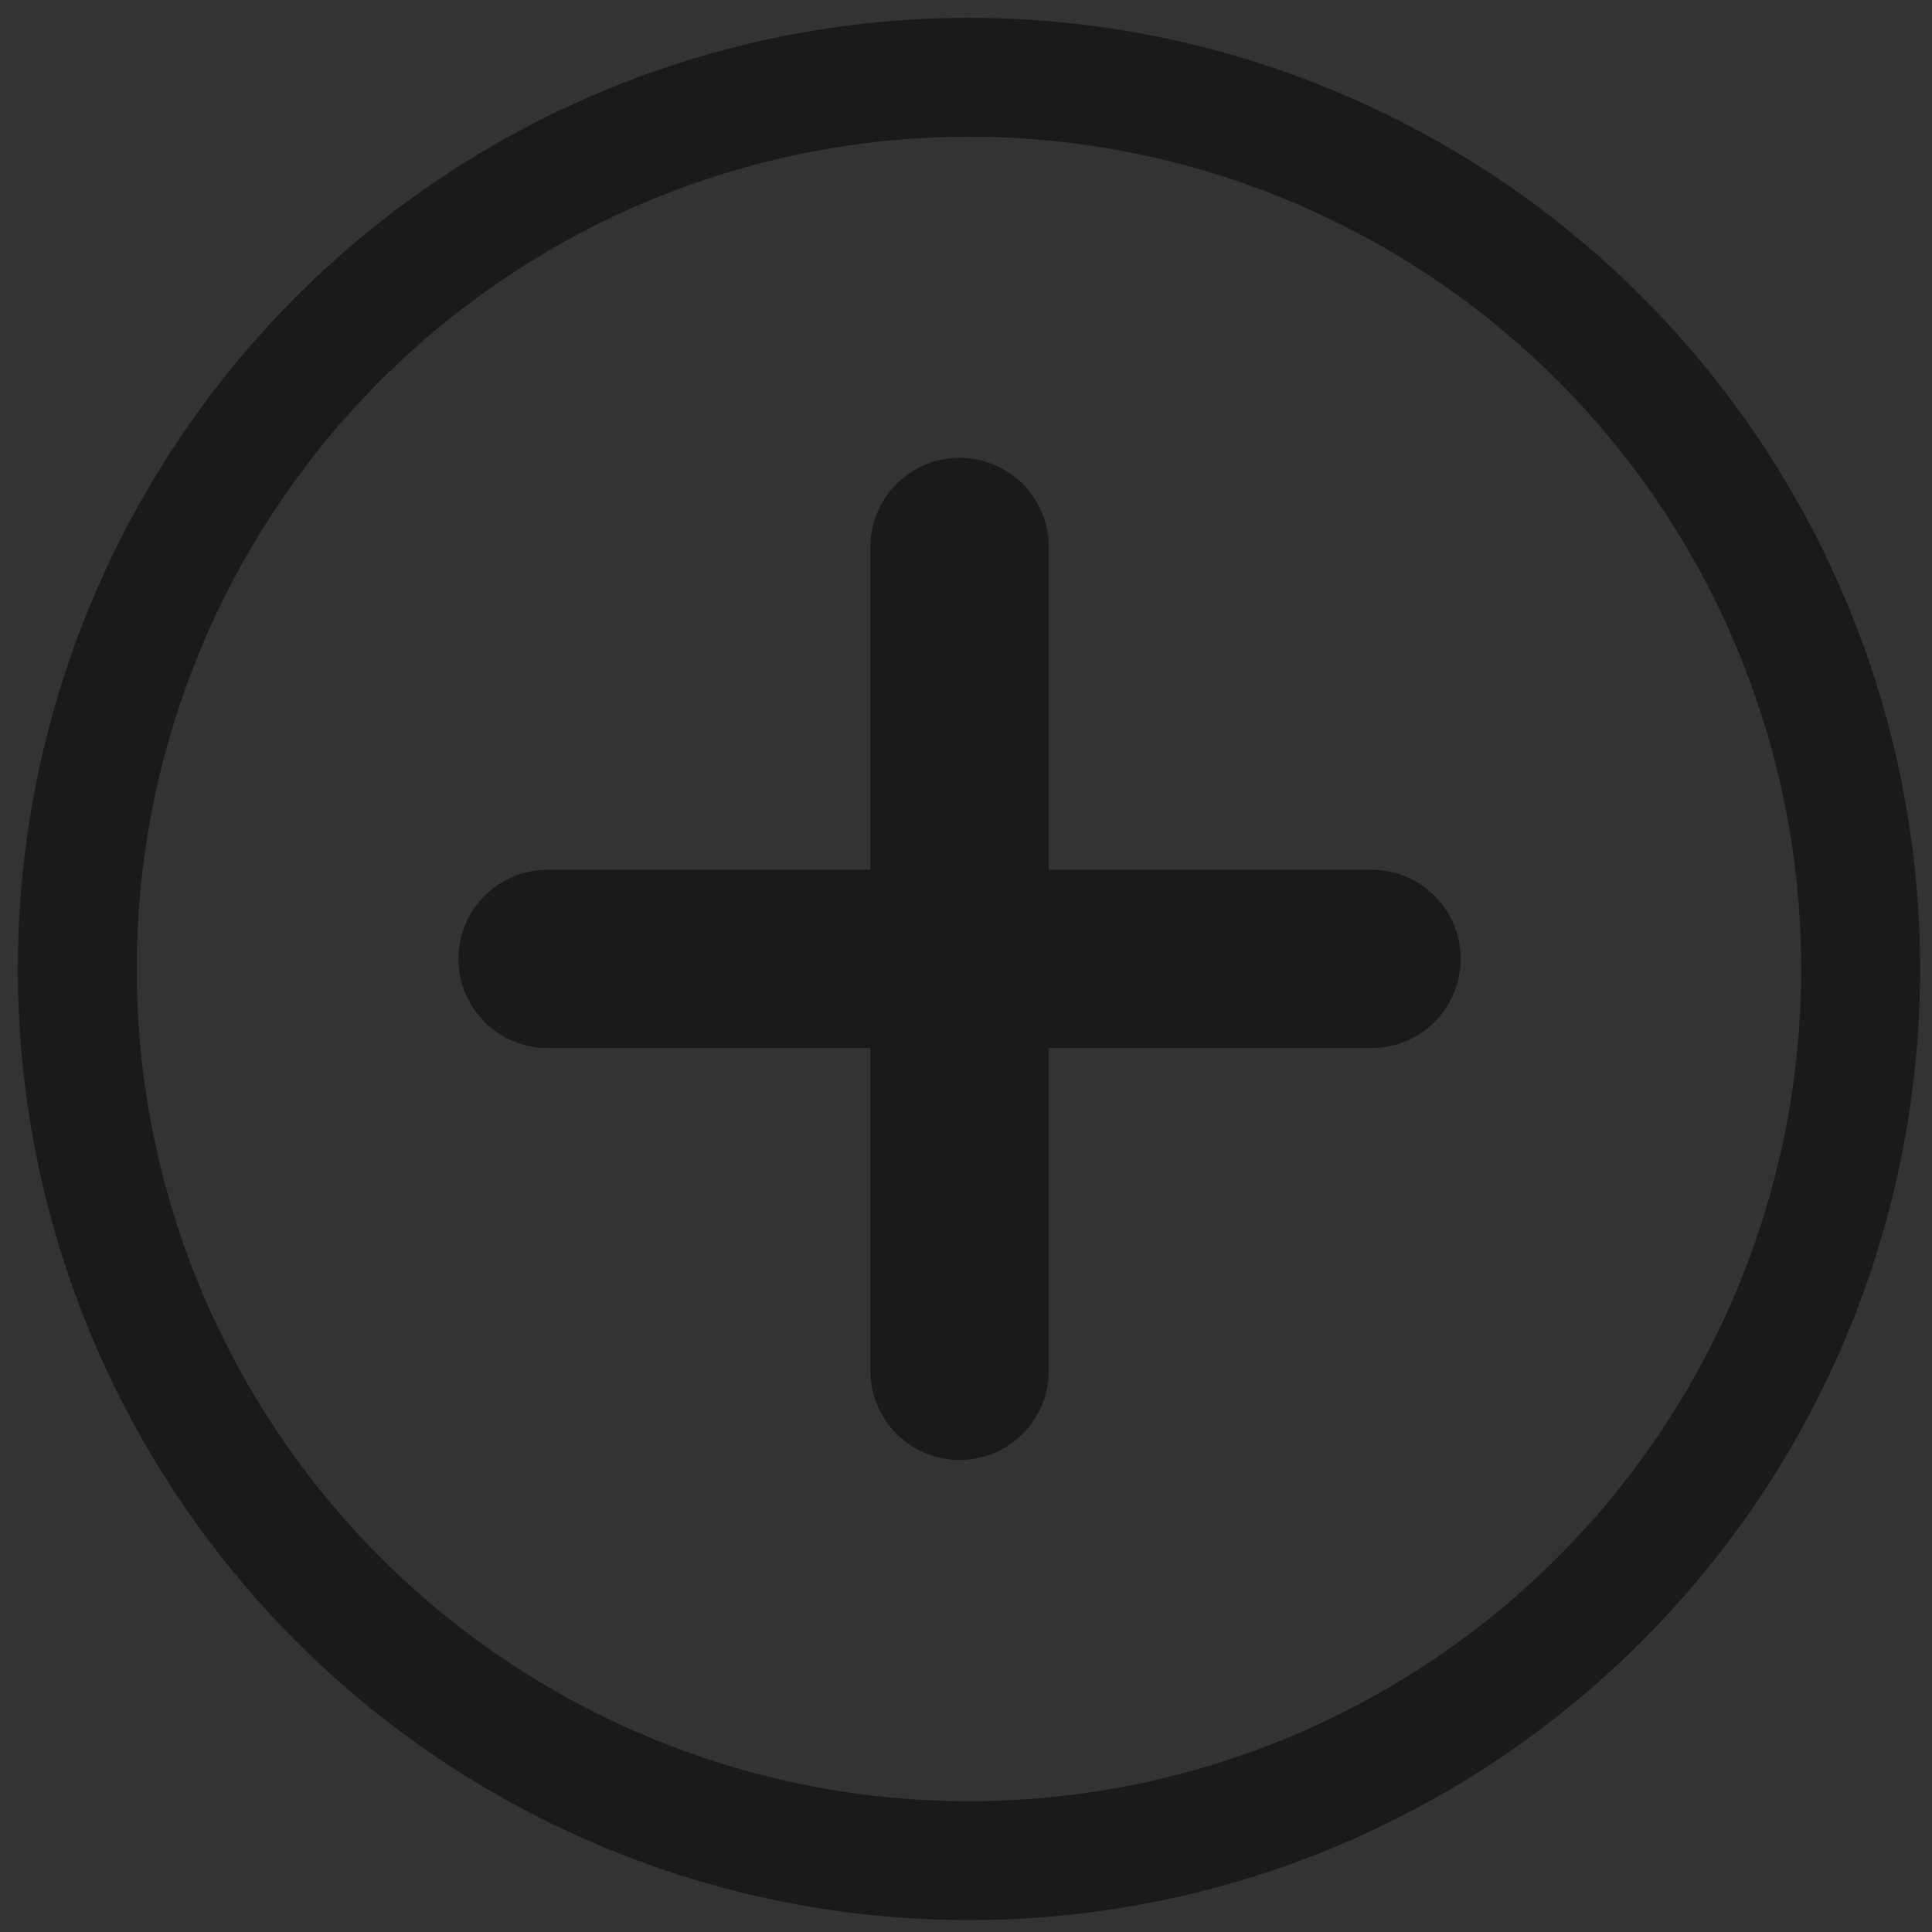 <?xml version="1.0" encoding="utf-8"?>
<!-- Generator: Adobe Illustrator 26.3.1, SVG Export Plug-In . SVG Version: 6.00 Build 0)  -->
<svg version="1.1" id="Capa_1" xmlns="http://www.w3.org/2000/svg" xmlns:xlink="http://www.w3.org/1999/xlink" x="0px" y="0px"
	 viewBox="0 0 32.5 32.5" style="enable-background:new 0 0 32.5 32.5;" xml:space="preserve">
<rect x="0" y="0" width="32.5" height="32.5" fill="#333333" stroke="none"/>
<style type="text/css">
	.st0{fill:#00273E;}
	.st1{fill:#80358A;stroke:#1D1E1C;stroke-width:8;stroke-miterlimit:10;}
	.st2{fill:#7E328D;stroke:#1D1E1C;stroke-width:8;stroke-miterlimit:10;}
	.st3{fill:#7C3090;stroke:#1D1E1C;stroke-width:8;stroke-miterlimit:10;}
	.st4{fill:#7A2D94;stroke:#1D1E1C;stroke-width:8;stroke-miterlimit:10;}
	.st5{fill:#782B97;stroke:#1D1E1C;stroke-width:8;stroke-miterlimit:10;}
	.st6{fill:#76289A;stroke:#1D1E1C;stroke-width:8;stroke-miterlimit:10;}
	.st7{fill:#74269D;stroke:#1D1E1C;stroke-width:8;stroke-miterlimit:10;}
	.st8{fill:#7223A1;stroke:#1D1E1C;stroke-width:8;stroke-miterlimit:10;}
	.st9{fill:#7021A4;stroke:#1D1E1C;stroke-width:8;stroke-miterlimit:10;}
	.st10{fill:#6E1EA7;stroke:#1D1E1C;stroke-width:8;stroke-miterlimit:10;}
	.st11{fill:#6C1CAA;stroke:#1D1E1C;stroke-width:8;stroke-miterlimit:10;}
	.st12{fill:#6A19AE;stroke:#1D1E1C;stroke-width:8;stroke-miterlimit:10;}
	.st13{fill:#6817B1;stroke:#1D1E1C;stroke-width:8;stroke-miterlimit:10;}
	.st14{fill:#6614B4;stroke:#1D1E1C;stroke-width:8;stroke-miterlimit:10;}
	.st15{fill:#6412B7;stroke:#1D1E1C;stroke-width:8;stroke-miterlimit:10;}
	.st16{fill:#620FBB;stroke:#1D1E1C;stroke-width:8;stroke-miterlimit:10;}
	.st17{fill:#600DBE;stroke:#1D1E1C;stroke-width:8;stroke-miterlimit:10;}
	.st18{fill:#5E0AC1;stroke:#1D1E1C;stroke-width:8;stroke-miterlimit:10;}
	.st19{fill:#5C08C4;stroke:#1D1E1C;stroke-width:8;stroke-miterlimit:10;}
	.st20{fill:#5A05C8;stroke:#1D1E1C;stroke-width:8;stroke-miterlimit:10;}
	.st21{fill:#5803CB;stroke:#1D1E1C;stroke-width:8;stroke-miterlimit:10;}
	.st22{fill:#5600CE;stroke:#1D1E1C;stroke-width:8;stroke-miterlimit:10;}
	.st23{fill:#590CC4;stroke:#1D1E1C;stroke-width:8;stroke-miterlimit:10;}
	.st24{fill:#5D17BA;stroke:#1D1E1C;stroke-width:8;stroke-miterlimit:10;}
	.st25{fill:#6023B1;stroke:#1D1E1C;stroke-width:8;stroke-miterlimit:10;}
	.st26{fill:#642FA7;stroke:#1D1E1C;stroke-width:8;stroke-miterlimit:10;}
	.st27{fill:#673B9D;stroke:#1D1E1C;stroke-width:8;stroke-miterlimit:10;}
	.st28{fill:#6A4693;stroke:#1D1E1C;stroke-width:8;stroke-miterlimit:10;}
	.st29{fill:#6E5289;stroke:#1D1E1C;stroke-width:8;stroke-miterlimit:10;}
	.st30{fill:#715E80;stroke:#1D1E1C;stroke-width:8;stroke-miterlimit:10;}
	.st31{fill:#746976;stroke:#1D1E1C;stroke-width:8;stroke-miterlimit:10;}
	.st32{fill:#78756C;stroke:#1D1E1C;stroke-width:8;stroke-miterlimit:10;}
	.st33{fill:#7B8162;stroke:#1D1E1C;stroke-width:8;stroke-miterlimit:10;}
	.st34{fill:#7F8D58;stroke:#1D1E1C;stroke-width:8;stroke-miterlimit:10;}
	.st35{fill:#82984E;stroke:#1D1E1C;stroke-width:8;stroke-miterlimit:10;}
	.st36{fill:#85A445;stroke:#1D1E1C;stroke-width:8;stroke-miterlimit:10;}
	.st37{fill:#89B03B;stroke:#1D1E1C;stroke-width:8;stroke-miterlimit:10;}
	.st38{fill:#8CBB31;stroke:#1D1E1C;stroke-width:8;stroke-miterlimit:10;}
	.st39{fill:#8FC727;stroke:#1D1E1C;stroke-width:8;stroke-miterlimit:10;}
	.st40{fill:#93D31D;stroke:#1D1E1C;stroke-width:8;stroke-miterlimit:10;}
	.st41{fill:#96DF14;stroke:#1D1E1C;stroke-width:8;stroke-miterlimit:10;}
	.st42{fill:#9AEA0A;stroke:#1D1E1C;stroke-width:8;stroke-miterlimit:10;}
	.st43{fill:#9DF600;stroke:#1D1E1C;stroke-width:8;stroke-miterlimit:10;}
	.st44{fill:none;stroke:#1D1E1C;stroke-width:8;stroke-miterlimit:10;}
	.st45{fill:#00A56F;}
	.st46{fill:#007753;}
	.st47{fill:#020000;stroke:#1D1E1C;stroke-miterlimit:10;}
	.st48{fill:#FFFCFC;}
	.st49{fill:#FFBB2E;}
	.st50{fill:none;stroke:#000002;stroke-miterlimit:10;}
	.st51{fill:#020000;}
	.st52{fill:#FFFFFF;}
	.st53{fill:none;}
	.st54{fill:none;stroke:#EF6F3E;stroke-width:2;}
	.st55{fill:none;stroke:#EF6F3E;stroke-width:3;stroke-linecap:round;}
	.st56{fill:none;stroke:#1A1A1A;stroke-width:2;}
	.st57{fill:none;stroke:#1A1A1A;stroke-width:3;stroke-linecap:round;}
</style>
<rect x="6057.1" y="-1830.1" class="st0" width="1449.4" height="1067.5"/>
<g>
	<rect x="-5310" y="-2255.3" class="st1" width="344.3" height="344.3"/>
	<polygon class="st2" points="-5265.7,-2235.1 -4932.8,-2235.1 -4930.3,-2066.9 -4932.8,-1898.6 -5265.7,-1898.6 -5268.2,-2066.9 	
		"/>
	<polygon class="st3" points="-5221.4,-2214.9 -4899.9,-2214.9 -4894.9,-2050.5 -4899.9,-1886.2 -5221.4,-1886.2 -5226.4,-2050.5 	
		"/>
	<polygon class="st4" points="-5177.1,-2194.7 -4867,-2194.7 -4859.6,-2034.2 -4867,-1873.7 -5177.1,-1873.7 -5184.5,-2034.2 	"/>
	<polygon class="st5" points="-5132.8,-2174.5 -4834.2,-2174.5 -4824.2,-2017.9 -4834.2,-1861.3 -5132.8,-1861.3 -5142.7,-2017.9 	
		"/>
	<polygon class="st6" points="-5088.5,-2154.2 -4801.3,-2154.2 -4788.9,-2001.6 -4801.3,-1848.9 -5088.5,-1848.9 -5100.9,-2001.6 	
		"/>
	<polygon class="st7" points="-5044.2,-2134 -4768.4,-2134 -4753.5,-1985.2 -4768.4,-1836.5 -5044.2,-1836.5 -5059.1,-1985.2 	"/>
	<polygon class="st8" points="-4999.9,-2113.8 -4735.5,-2113.8 -4718.2,-1968.9 -4735.5,-1824 -4999.9,-1824 -5017.2,-1968.9 	"/>
	<polygon class="st9" points="-4955.5,-2093.6 -4702.7,-2093.6 -4682.8,-1952.6 -4702.7,-1811.6 -4955.5,-1811.6 -4975.4,-1952.6 	
		"/>
	<polygon class="st10" points="-4911.2,-2073.3 -4669.8,-2073.3 -4647.5,-1936.3 -4669.8,-1799.2 -4911.2,-1799.2 -4933.6,-1936.3 	
		"/>
	<polygon class="st11" points="-4866.9,-2053.1 -4636.9,-2053.1 -4612.1,-1919.9 -4636.9,-1786.8 -4866.9,-1786.8 -4891.8,-1919.9 	
		"/>
	<polygon class="st12" points="-4822.6,-2032.9 -4604.1,-2032.9 -4576.8,-1903.6 -4604.1,-1774.4 -4822.6,-1774.4 -4849.9,-1903.6 	
		"/>
	<polygon class="st13" points="-4778.3,-2012.7 -4571.2,-2012.7 -4541.4,-1887.3 -4571.2,-1761.9 -4778.3,-1761.9 -4808.1,-1887.3 	
		"/>
	<polygon class="st14" points="-4734,-1992.4 -4538.3,-1992.4 -4506,-1871 -4538.3,-1749.5 -4734,-1749.5 -4766.3,-1871 	"/>
	<polygon class="st15" points="-4689.7,-1972.2 -4505.4,-1972.2 -4470.7,-1854.7 -4505.4,-1737.1 -4689.7,-1737.1 -4724.5,-1854.7 	
		"/>
	<polygon class="st16" points="-4645.4,-1952 -4472.6,-1952 -4435.3,-1838.3 -4472.6,-1724.7 -4645.4,-1724.7 -4682.6,-1838.3 	"/>
	<polygon class="st17" points="-4601.1,-1931.8 -4439.7,-1931.8 -4400,-1822 -4439.7,-1712.2 -4601.1,-1712.2 -4640.8,-1822 	"/>
	<polygon class="st18" points="-4556.8,-1911.6 -4406.8,-1911.6 -4364.6,-1805.7 -4406.8,-1699.8 -4556.8,-1699.8 -4599,-1805.7 	
		"/>
	<polygon class="st19" points="-4512.5,-1891.3 -4373.9,-1891.3 -4329.3,-1789.4 -4373.9,-1687.4 -4512.5,-1687.4 -4557.2,-1789.4 	
		"/>
	<polygon class="st20" points="-4468.2,-1871.1 -4341.1,-1871.1 -4293.9,-1773 -4341.1,-1675 -4468.2,-1675 -4515.3,-1773 	"/>
	<polygon class="st21" points="-4423.9,-1850.9 -4308.2,-1850.9 -4258.6,-1756.7 -4308.2,-1662.5 -4423.9,-1662.5 -4473.5,-1756.7 	
		"/>
	<polygon class="st22" points="-4275.3,-1830.7 -4379.6,-1830.7 -4431.7,-1740.4 -4379.6,-1650.1 -4275.3,-1650.1 -4223.2,-1740.4 	
		"/>
	<polygon class="st23" points="-4254.8,-1862.5 -4363.1,-1862.5 -4417.3,-1768.7 -4363.1,-1674.8 -4254.8,-1674.8 -4200.6,-1768.7 	
		"/>
	<polygon class="st24" points="-4234.3,-1894.3 -4346.7,-1894.3 -4402.9,-1796.9 -4346.7,-1699.6 -4234.3,-1699.6 -4178,-1796.9 	
		"/>
	<polygon class="st25" points="-4213.7,-1926.1 -4330.3,-1926.1 -4388.5,-1825.2 -4330.3,-1724.3 -4213.7,-1724.3 -4155.5,-1825.2 	
		"/>
	<polygon class="st26" points="-4193.2,-1957.9 -4313.8,-1957.9 -4374.1,-1853.5 -4313.8,-1749 -4193.2,-1749 -4132.9,-1853.5 	"/>
	<polygon class="st27" points="-4172.7,-1989.8 -4297.4,-1989.8 -4359.8,-1881.8 -4297.4,-1773.7 -4172.7,-1773.7 -4110.3,-1881.8 	
		"/>
	<polygon class="st28" points="-4152.1,-2021.6 -4281,-2021.6 -4345.4,-1910 -4281,-1798.5 -4152.1,-1798.5 -4087.7,-1910 	"/>
	<polygon class="st29" points="-4131.6,-2053.4 -4264.5,-2053.4 -4331,-1938.3 -4264.5,-1823.2 -4131.6,-1823.2 -4065.1,-1938.3 	
		"/>
	<polygon class="st30" points="-4111.1,-2085.2 -4248.1,-2085.2 -4316.6,-1966.6 -4248.1,-1847.9 -4111.1,-1847.9 -4042.5,-1966.6 	
		"/>
	<polygon class="st31" points="-4090.5,-2117.1 -4231.6,-2117.1 -4302.2,-1994.8 -4231.6,-1872.6 -4090.5,-1872.6 -4020,-1994.8 	
		"/>
	<polygon class="st32" points="-4070,-2148.9 -4215.2,-2148.9 -4287.8,-2023.1 -4215.2,-1897.3 -4070,-1897.3 -3997.4,-2023.1 	"/>
	<polygon class="st33" points="-4049.5,-2180.7 -4198.8,-2180.7 -4273.4,-2051.4 -4198.8,-1922.1 -4049.5,-1922.1 -3974.8,-2051.4 	
		"/>
	<polygon class="st34" points="-4028.9,-2212.5 -4182.3,-2212.5 -4259.1,-2079.7 -4182.3,-1946.8 -4028.9,-1946.8 -3952.2,-2079.7 	
		"/>
	<polygon class="st35" points="-4008.4,-2244.3 -4165.9,-2244.3 -4244.7,-2107.9 -4165.9,-1971.5 -4008.4,-1971.5 -3929.6,-2107.9 	
		"/>
	<polygon class="st36" points="-3987.9,-2276.2 -4149.5,-2276.2 -4230.3,-2136.2 -4149.5,-1996.2 -3987.9,-1996.2 -3907,-2136.2 	
		"/>
	<polygon class="st37" points="-3967.3,-2308 -4133,-2308 -4215.9,-2164.5 -4133,-2021 -3967.3,-2021 -3884.5,-2164.5 	"/>
	<polygon class="st38" points="-3946.8,-2339.8 -4116.6,-2339.8 -4201.5,-2192.7 -4116.6,-2045.7 -3946.8,-2045.7 -3861.9,-2192.7 	
		"/>
	<polygon class="st39" points="-3926.3,-2371.6 -4100.2,-2371.6 -4187.1,-2221 -4100.2,-2070.4 -3926.3,-2070.4 -3839.3,-2221 	"/>
	<polygon class="st40" points="-3905.7,-2403.5 -4083.7,-2403.5 -4172.7,-2249.3 -4083.7,-2095.1 -3905.7,-2095.1 -3816.7,-2249.3 	
		"/>
	<polygon class="st41" points="-3885.2,-2435.3 -4067.3,-2435.3 -4158.4,-2277.6 -4067.3,-2119.8 -3885.2,-2119.8 -3794.1,-2277.6 	
		"/>
	<polygon class="st42" points="-3864.6,-2467.1 -4050.9,-2467.1 -4144,-2305.8 -4050.9,-2144.6 -3864.6,-2144.6 -3771.5,-2305.8 	
		"/>
	<polygon class="st43" points="-3844.1,-2498.9 -4034.4,-2498.9 -4129.6,-2334.1 -4034.4,-2169.3 -3844.1,-2169.3 -3749,-2334.1 	
		"/>
</g>
<rect x="-3270.5" y="-1393.9" class="st44" width="344.3" height="344.3"/>
<polygon class="st43" points="-2910.2,-1384.6 -2907.1,-1306.7 -2900.9,-1223.3 -2897.9,-1134.7 -2900.9,-1046.1 -3240.3,-1046.1 
	-3241.9,-1382 "/>
<polygon class="st43" points="-2894.1,-1375.4 -2888,-1305.5 -2875.7,-1225 -2869.6,-1133.8 -2875.7,-1042.6 -3210.1,-1042.6 
	-3213.2,-1370.1 "/>
<polygon class="st43" points="-2878.1,-1366.1 -2868.9,-1304.3 -2850.5,-1226.6 -2841.3,-1132.9 -2850.5,-1039.2 -3179.9,-1039.2 
	-3184.5,-1358.2 "/>
<polygon class="st43" points="-2862.1,-1356.9 -2849.8,-1303.2 -2825.2,-1228.2 -2813,-1131.9 -2825.2,-1035.7 -3149.7,-1035.7 
	-3155.9,-1346.2 "/>
<polygon class="st43" points="-2846.1,-1347.6 -2830.7,-1302 -2800,-1229.8 -2784.7,-1131 -2800,-1032.2 -3119.5,-1032.2 
	-3127.2,-1334.3 "/>
<polygon class="st43" points="-2743.1,-1511.7 -2724.7,-1474.2 -2687.9,-1404.7 -2669.5,-1303.4 -2687.9,-1202.1 -3002.4,-1202.1 
	-3011.6,-1495.7 "/>
<polygon class="st43" points="-2814,-1329.1 -2792.5,-1299.7 -2749.6,-1233 -2728.1,-1129.2 -2749.6,-1025.3 -3059.1,-1025.3 
	-3069.9,-1310.5 "/>
<polygon class="st43" points="-2798,-1319.9 -2773.4,-1298.5 -2724.3,-1234.6 -2699.8,-1128.2 -2724.3,-1021.8 -3028.9,-1021.8 
	-3041.2,-1298.6 "/>
<polygon class="st43" points="-2782,-1310.6 -2754.3,-1297.4 -2699.1,-1236.3 -2671.5,-1127.3 -2699.1,-1018.4 -2998.7,-1018.4 
	-3012.5,-1286.7 "/>
<polygon class="st43" points="-2965,-1167.8 -2934.3,-1162.6 -2872.9,-1104.3 -2842.2,-992.8 -2872.9,-881.3 -3167.5,-881.3 
	-3182.9,-1141.2 "/>
<polygon class="st43" points="-2749.9,-1290.6 -2716.2,-1293.6 -2648.6,-1238 -2614.9,-1124 -2648.6,-1010 -2938.3,-1010 
	-2955.2,-1261.4 "/>
<polygon class="st43" points="-2733.9,-1277.3 -2697.1,-1288.4 -2623.4,-1235.6 -2586.6,-1119 -2623.4,-1002.5 -2908.1,-1002.5 
	-2926.5,-1245.4 "/>
<polygon class="st43" points="-2717.9,-1264 -2678,-1283.2 -2598.2,-1233.2 -2558.3,-1114.1 -2598.2,-994.9 -2877.9,-994.9 
	-2897.9,-1229.4 "/>
<polygon class="st43" points="-2701.9,-1250.7 -2658.9,-1277.9 -2572.9,-1230.7 -2530,-1109.1 -2572.9,-987.4 -2847.7,-987.4 
	-2869.2,-1213.5 "/>
<polygon class="st43" points="-2735.5,-1300.1 -2689.5,-1335.4 -2597.4,-1290.9 -2551.4,-1166.8 -2597.4,-1042.6 -2867.2,-1042.6 
	-2890.2,-1260.2 "/>
<polygon class="st43" points="-2669.8,-1224.1 -2620.7,-1267.5 -2522.5,-1225.9 -2473.4,-1099.1 -2522.5,-972.4 -2787.3,-972.4 
	-2811.9,-1181.6 "/>
<polygon class="st43" points="-2564.9,-1398.5 -2512.7,-1450.1 -2408.3,-1411.2 -2356.1,-1281.9 -2408.3,-1152.6 -2668.2,-1152.6 
	-2694.3,-1353.3 "/>
<polygon class="st43" points="-2637.8,-1197.5 -2582.5,-1257.1 -2472,-1221 -2416.8,-1089.2 -2472,-957.4 -2726.9,-957.4 
	-2754.5,-1149.6 "/>
<polygon class="st43" points="-2621.7,-1184.2 -2563.4,-1251.9 -2446.8,-1218.6 -2388.5,-1084.2 -2446.8,-949.9 -2696.7,-949.9 
	-2725.9,-1133.7 "/>
<polygon class="st43" points="-2605.7,-1170.9 -2544.3,-1246.7 -2421.5,-1216.1 -2360.2,-1079.3 -2421.5,-942.4 -2666.5,-942.4 
	-2697.2,-1117.7 "/>
<polygon class="st43" points="-2589.7,-1157.6 -2525.2,-1241.5 -2396.3,-1213.7 -2331.8,-1074.3 -2396.3,-934.9 -2636.3,-934.9 
	-2668.5,-1101.8 "/>
<polygon class="st43" points="-2573.7,-1144.3 -2506.1,-1236.3 -2371.1,-1211.3 -2303.5,-1069.3 -2371.1,-927.3 -2606.1,-927.3 
	-2639.9,-1085.8 "/>
<polygon class="st43" points="-2557.7,-1131 -2487.1,-1231.1 -2345.8,-1208.8 -2275.2,-1064.3 -2345.8,-919.8 -2575.9,-919.8 
	-2611.2,-1069.8 "/>
<polygon class="st43" points="-2541.6,-1117.7 -2468,-1225.8 -2320.6,-1206.4 -2246.9,-1059.4 -2320.6,-912.3 -2545.7,-912.3 
	-2582.5,-1053.9 "/>
<polygon class="st43" points="-2525.6,-1104.4 -2448.9,-1220.6 -2295.4,-1204 -2218.6,-1054.4 -2295.4,-904.8 -2515.5,-904.8 
	-2553.9,-1037.9 "/>
<polygon class="st43" points="-2509.6,-1091.1 -2429.8,-1215.4 -2270.2,-1201.5 -2190.3,-1049.4 -2270.2,-897.3 -2485.3,-897.3 
	-2525.2,-1022 "/>
<polygon class="st43" points="-2607.5,-1122.3 -2524.6,-1254.7 -2358.9,-1243.6 -2276,-1089 -2358.9,-934.3 -2569,-934.3 
	-2610.5,-1050.5 "/>
<polygon class="st43" points="-2472.7,-1064.5 -2386.8,-1205 -2214.9,-1196.7 -2128.9,-1039.5 -2214.9,-882.3 -2420.1,-882.3 
	-2463.1,-990 "/>
<polygon class="st43" points="-2450.4,-1051.2 -2361.3,-1199.8 -2183.3,-1194.2 -2094.3,-1034.5 -2183.3,-874.8 -2383.6,-874.8 
	-2428.1,-974.1 "/>
<polygon class="st43" points="-2428,-1037.9 -2335.9,-1194.6 -2151.8,-1191.8 -2059.7,-1029.5 -2151.8,-867.3 -2347,-867.3 
	-2393.1,-958.1 "/>
<polygon class="st43" points="-2043.5,-1204 -2233.8,-1204 -2328.9,-1039.2 -2233.8,-874.3 -2043.5,-874.3 -1948.3,-1039.2 "/>
<rect x="-3166.7" y="-2255.3" class="st44" width="344.3" height="344.3"/>
<rect x="-2267.2" y="-2255.3" class="st44" width="344.3" height="344.3"/>
<g>
	<path class="st45" d="M1467.1-2046.8c5.4,300.7-168.9,370.3-428.3,429.9c-44-123.1-124-318-131.3-460.8
		c-7.3-142.8,48.2-654.7,143.6-793.9C1272.7-2693.9,1461.7-2347.4,1467.1-2046.8z"/>
</g>
<g>
	<path class="st46" d="M1467.1-2046.8c5.4,300.7-168.9,370.3-428.3,429.9c-44-123.1,107.4-226.8,106.7-369.8
		c-0.6-128.1-189.7-745.7-94.3-884.9C1272.7-2693.9,1461.7-2347.4,1467.1-2046.8z"/>
</g>
<g>
	<path class="st45" d="M2187.3-2265.7c-12.7-53.5-17.5-110.4,2-163.8c-49.7-59-112.9-119.2-176.6-162.7
		c-92.3,108.8-125.7,217.4-167.3,350c1.7,1.5,4.5,3.3,6,4.7c60.5,54.9,72,97.3,38.9,170.4c-33.3-6-67.1-16.4-100.1-24.4
		c-0.8,7.4-3.1,16.4-3.7,22.8c-25.3,246.3,91,471.2,264.8,639.3c166.2-184.4,280.1-385.8,281.9-640.4
		c0.5-65.9-17.7-155.6-48.7-216.3C2251.7-2284.1,2220.3-2266.4,2187.3-2265.7z"/>
</g>
<path class="st45" d="M2975.7-2297.3c0,0-22-105.8,17.5-189.2c-73.3-122.6-149.9-199.2-149.9-199.2s-155.8,155.8-235.7,378.6
	c1.9,2,3.8,4,5.6,6.1c73.2,83.4,45.8,227,45.8,227s-44.7,2.6-97-9.2c-0.4,8.9-0.6,17.8-0.6,26.8c0,347.5,281.7,629.2,281.7,629.2
	s281.7-281.7,281.7-629.2c0-90-18.9-175.6-46.9-253C3023.6-2295.4,2975.7-2297.3,2975.7-2297.3z"/>
<g>
	<path class="st45" d="M-337.8-1606.4c203.4-10.4,398.5,17.4,597.4,13.7c20.8-430.9,243.2-537.2,191.2-962.2
		c-171.6-4.5-352.6,92.9-534,93C-59.9-1723.5-310.5-2198.2-337.8-1606.4z"/>
</g>
<path class="st47" d="M6481.7-1269"/>
<path class="st48" d="M6887.5-1369.2c2.2-0.7-59.7,2.1-60.8-67.6v-46.9c0-65.7-59.4-119-132.8-119l0,0
	c-72.2,0-130.7,52.4-130.7,117.1v50.8c0.7,67.7-65,78.2-63.1,78.7c0,0,19.5,4.5,19.3,6.4c-0.9,5.6-9.5,23.2-7.3,25.1
	c17.9,3.5,35.5,2.3,56.7-3c1.2-0.3-11.1,56.6-4.1,57.5c15.3,2.1,43-20.4,43-20.4c1-0.5,7.5,46.3,14.3,47.7
	c7.6,1.6,39.7-23.4,40.6-21.7c0,0,10.3,37,25.6,52.2c3.1,3.1,6.4,6.1,9.9,6.9c3.5-0.9,6.9-4.2,10.1-7.5
	c15.1-15.7,25.7-51.7,25.7-51.7c0.9-1.7,33.1,23.2,40.7,21.6c6.8-1.4,13.1-48.2,14.2-47.7c0,0,27.8,22.4,43.1,20.3
	c7-0.9-5.5-57.8-4.3-57.5c21.2,5.3,38.8,6.5,56.7,2.9c2.1-1.9-17.4-24.7-18.3-30.3C6865.6-1357.1,6887.5-1369.2,6887.5-1369.2z"/>
<path class="st49" d="M6778.4-1437.8c0,0-27.5,15.8-35.9,26.1l-42.3,54.7c-1,1.3-3.1,1.4-4.1,0.1l-46.9-57.6
	c-7.2-8.4-31.3-23.2-31.3-23.2l19.7-5.9c12.6-3.7,22.6-13.3,27-25.7l3.7-10.5c3.6-10.1,11.2-18.4,21.1-22.3c2.7-1.1,5.3-1.8,7.4-1.8
	c2.4,0,2-0.1,4.6,0c16.9,0.3,25,24.4,25,24.4c3.6,13.2,14.8,29.1,27.7,33.5L6778.4-1437.8z"/>
<path class="st50" d="M6770-1427.2"/>
<path class="st50" d="M6638-1427.4"/>
<g>
	<path class="st49" d="M6614.8-1517.6c-6.7,4.5-11.1,12.2-11.1,21c0,14,11.3,25.3,25.3,25.3c14,0,25.3-11.3,25.3-25.3
		c0-0.8,0-1.6-0.1-2.3L6614.8-1517.6z"/>
	<circle class="st51" cx="6631" cy="-1494.5" r="7"/>
</g>
<g>
	<path class="st49" d="M6778.2-1517.1c6.6,4.8,10.7,12.6,10.4,21.3c-0.5,14-12.2,24.9-26.2,24.4c-14-0.5-24.9-12.2-24.4-26.2
		c0-0.8,0.1-1.6,0.2-2.3L6778.2-1517.1z"/>
	<circle class="st51" cx="6761.2" cy="-1494.6" r="7"/>
</g>
<path id="Icon_awesome-times" class="st52" d="M3.4,126.4l7-7c0.9-0.9,0.9-2.3,0-3.1l-1.6-1.6c-0.9-0.9-2.3-0.9-3.1,0l-7,7l-7-7
	c-0.9-0.9-2.3-0.9-3.1,0l-1.6,1.6c-0.9,0.9-0.9,2.3,0,3.1l7,7l-7,7c-0.9,0.9-0.9,2.3,0,3.1l1.6,1.6c0.9,0.9,2.3,0.9,3.1,0l7-7l7,7
	c0.9,0.9,2.3,0.9,3.1,0l1.6-1.6c0.9-0.9,0.9-2.3,0-3.1L3.4,126.4z"/>
<path id="Icon_awesome-times_00000028325586152905839340000013432696942075139769_" d="M73.6,126.4l7-7c0.9-0.9,0.9-2.3,0-3.1
	l-1.6-1.6c-0.9-0.9-2.3-0.9-3.1,0l-7,7l-7-7c-0.9-0.9-2.3-0.9-3.1,0l-1.6,1.6c-0.9,0.9-0.9,2.3,0,3.1l7,7l-7,7
	c-0.9,0.9-0.9,2.3,0,3.1l1.6,1.6c0.9,0.9,2.3,0.9,3.1,0l7-7l7,7c0.9,0.9,2.3,0.9,3.1,0l1.6-1.6c0.9-0.9,0.9-2.3,0-3.1L73.6,126.4z"
	/>
<g id="Boton" transform="translate(15.859 8.918) rotate(45)">
	<g id="Elipse_32" transform="translate(-17.52 4.908) rotate(-45)">
		<circle class="st53" cx="-25.1" cy="16.3" r="16"/>
		<circle class="st54" cx="-25.1" cy="16.3" r="15"/>
	</g>
	<line id="Línea_8" class="st55" x1="-19.1" y1="29.3" x2="-28.9" y2="39.1"/>
	<line id="Línea_9" class="st55" x1="-19.1" y1="29.3" x2="-28.9" y2="39.1"/>
</g>
<g id="Boton_00000017489855482731804610000016739227961889918897_" transform="translate(15.859 8.918) rotate(45)">
	<g id="Elipse_32_00000105400804215921757240000007726337092921473214_" transform="translate(-17.52 4.908) rotate(-45)">
		<circle class="st53" cx="16.3" cy="16.3" r="16"/>
		<circle class="st56" cx="16.3" cy="16.3" r="15"/>
	</g>
	<line id="Línea_8_00000007390913248040926780000004320199868069555584_" class="st57" x1="0.4" y1="0" x2="10.2" y2="9.8"/>
	<line id="Línea_9_00000150104504282651646800000011706405652474898868_" class="st57" x1="10.2" y1="0" x2="0.4" y2="9.8"/>
</g>
</svg>
